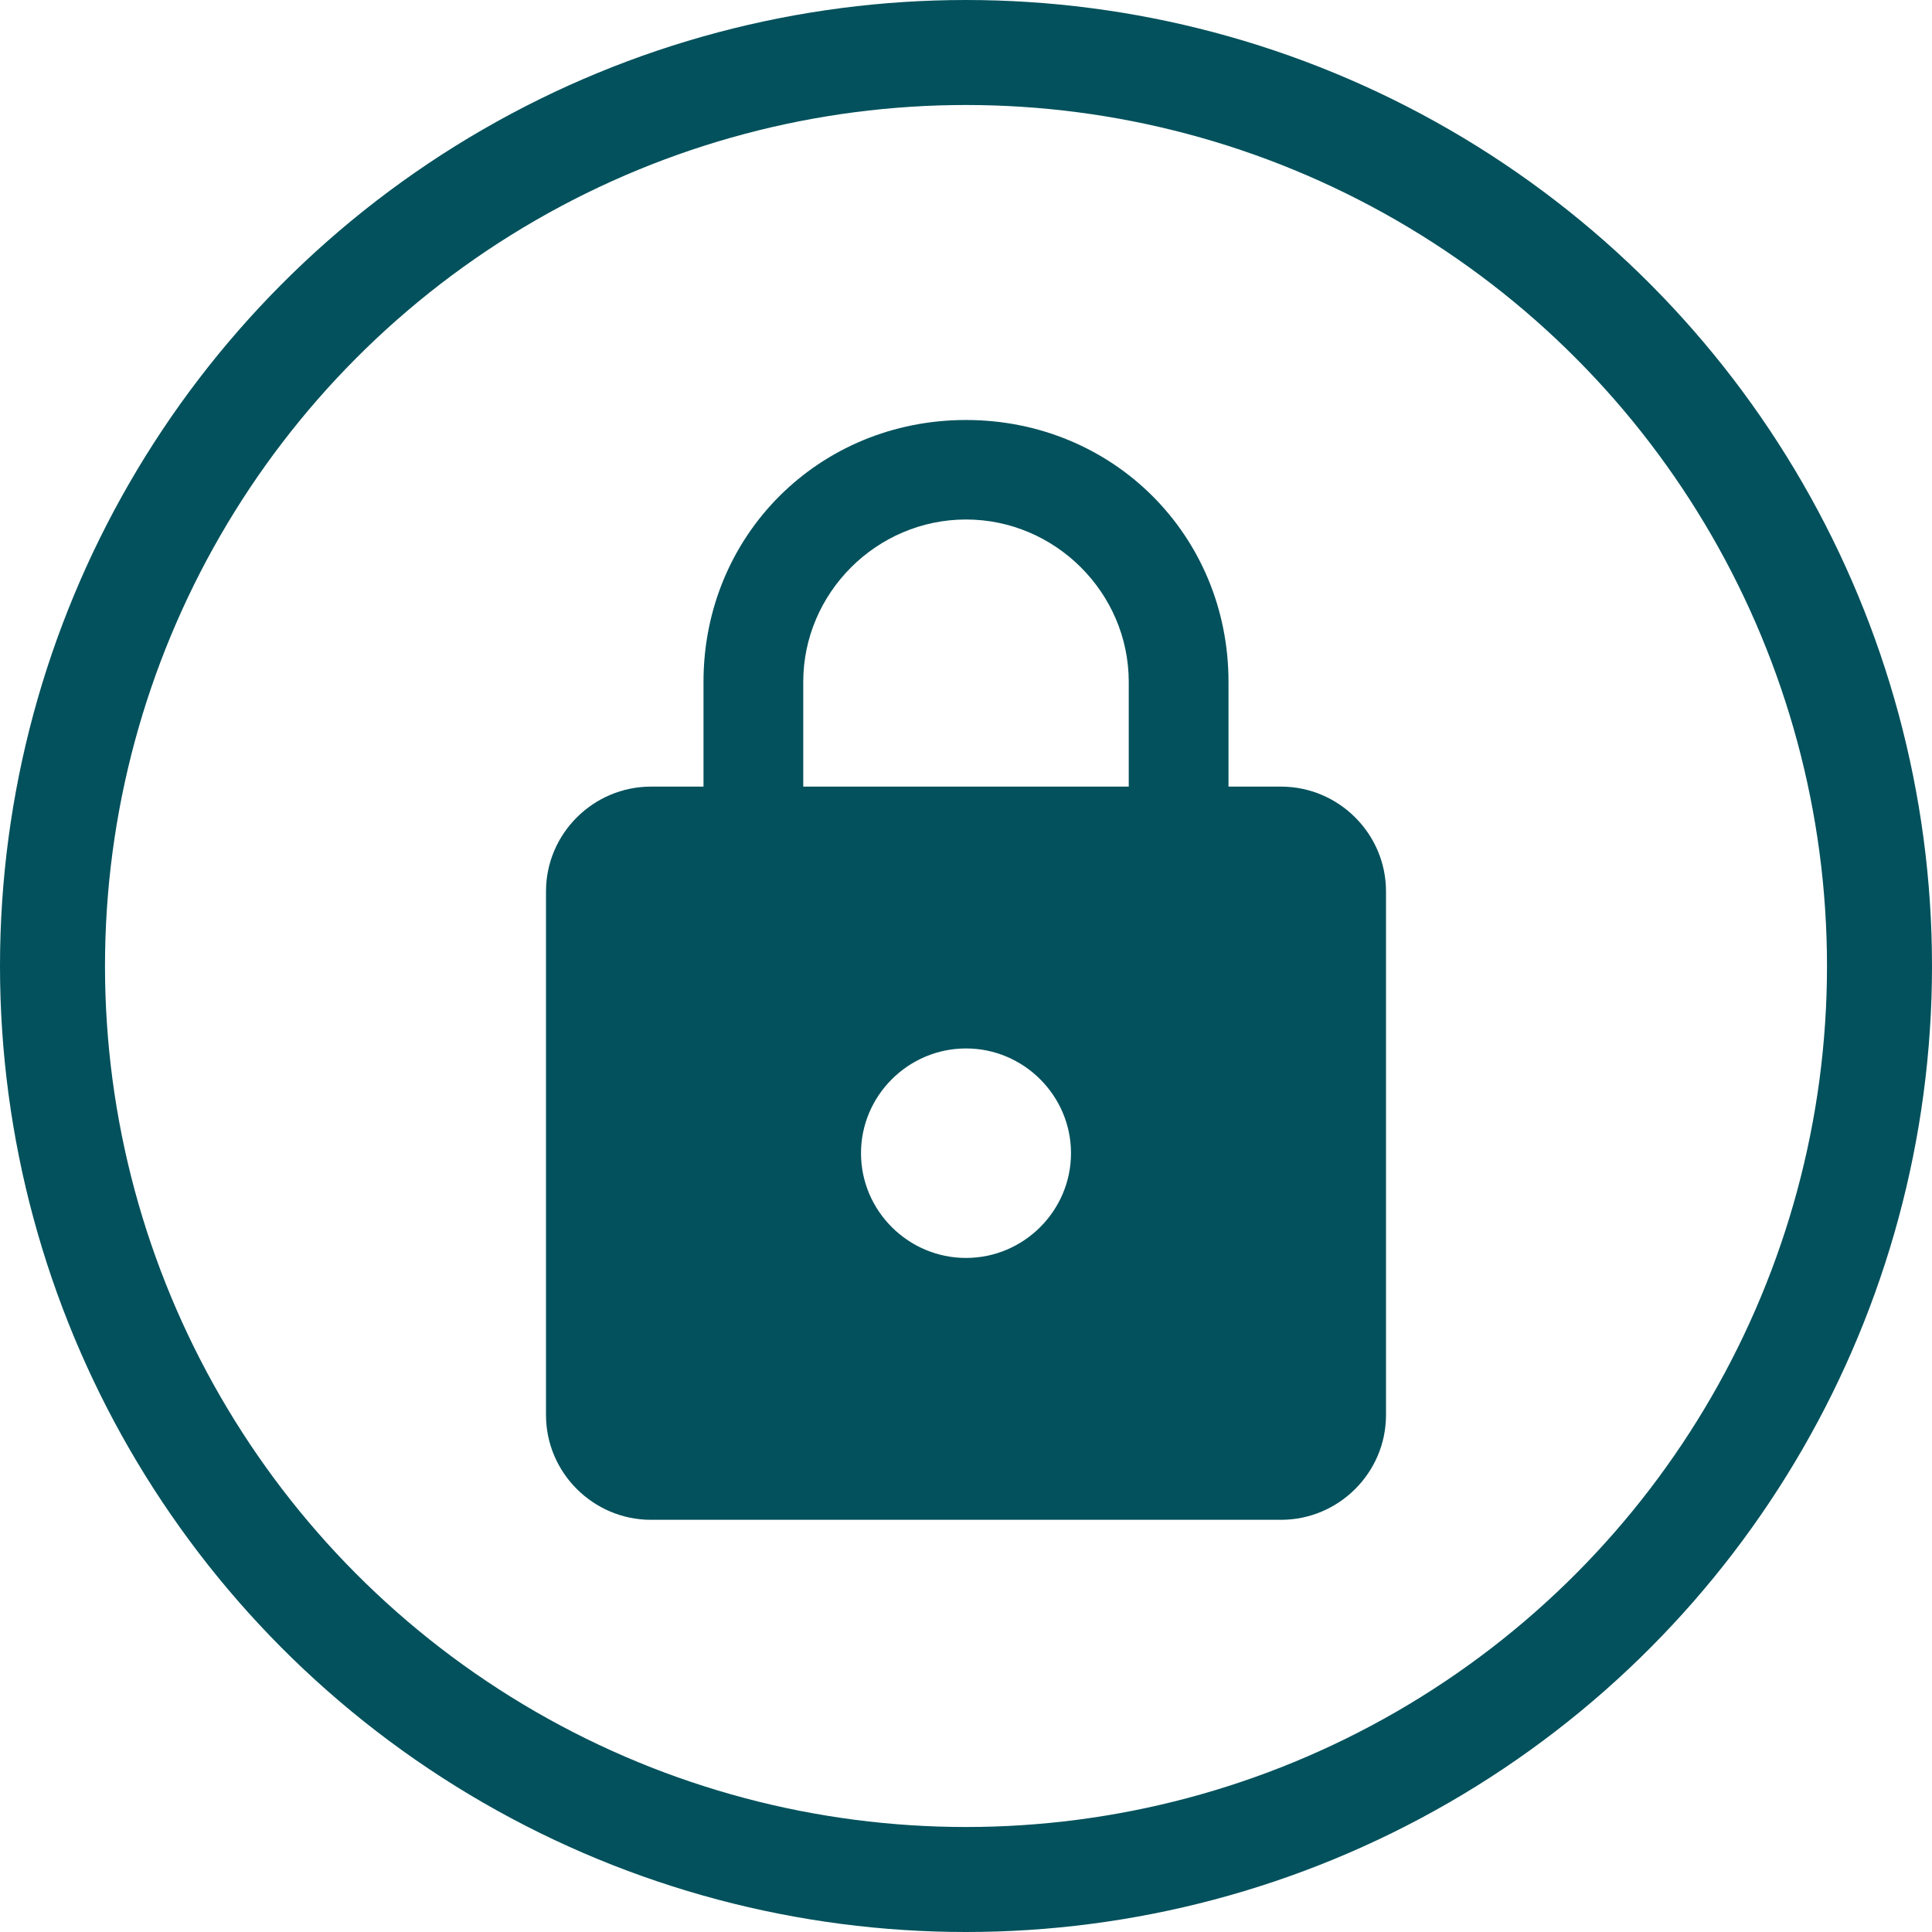 <?xml version="1.0" encoding="UTF-8"?>
<svg width="46px" height="46px" viewBox="0 0 46 46" version="1.1" xmlns="http://www.w3.org/2000/svg" xmlns:xlink="http://www.w3.org/1999/xlink">
    <title>locked-padlock-2</title>
    <g id="Page-1" stroke="none" stroke-width="1" fill="none" fill-rule="evenodd">
        <g id="Portail-revendeur" transform="translate(-877, -162)">
            <g id="locked-padlock-2" transform="translate(877, 162)">
                <path d="M30.5,18.729 L29.25,18.729 L29.25,16.235 C29.25,12.743 26.5,10 23,10 C19.5,10 16.75,12.743 16.75,16.235 L16.75,18.729 L15.5,18.729 C14.125,18.729 13,19.851 13,21.222 L13,33.692 C13,35.064 14.125,36.186 15.5,36.186 L30.5,36.186 C31.875,36.186 33,35.064 33,33.692 L33,21.222 C33,19.851 31.875,18.729 30.5,18.729 Z M23,29.951 C21.625,29.951 20.5,28.829 20.5,27.457 C20.5,26.086 21.625,24.963 23,24.963 C24.375,24.963 25.5,26.086 25.5,27.457 C25.5,28.829 24.375,29.951 23,29.951 Z M26.875,18.729 L19.125,18.729 L19.125,16.235 C19.125,14.115 20.875,12.369 23,12.369 C25.125,12.369 26.875,14.115 26.875,16.235 L26.875,18.729 Z" id="Shape" fill="#02515C" fill-rule="nonzero"></path>
                <circle id="Oval" stroke="#02515C" stroke-width="2.5" cx="23" cy="23" r="21.75"></circle>
            </g>
        </g>
    </g>
</svg>